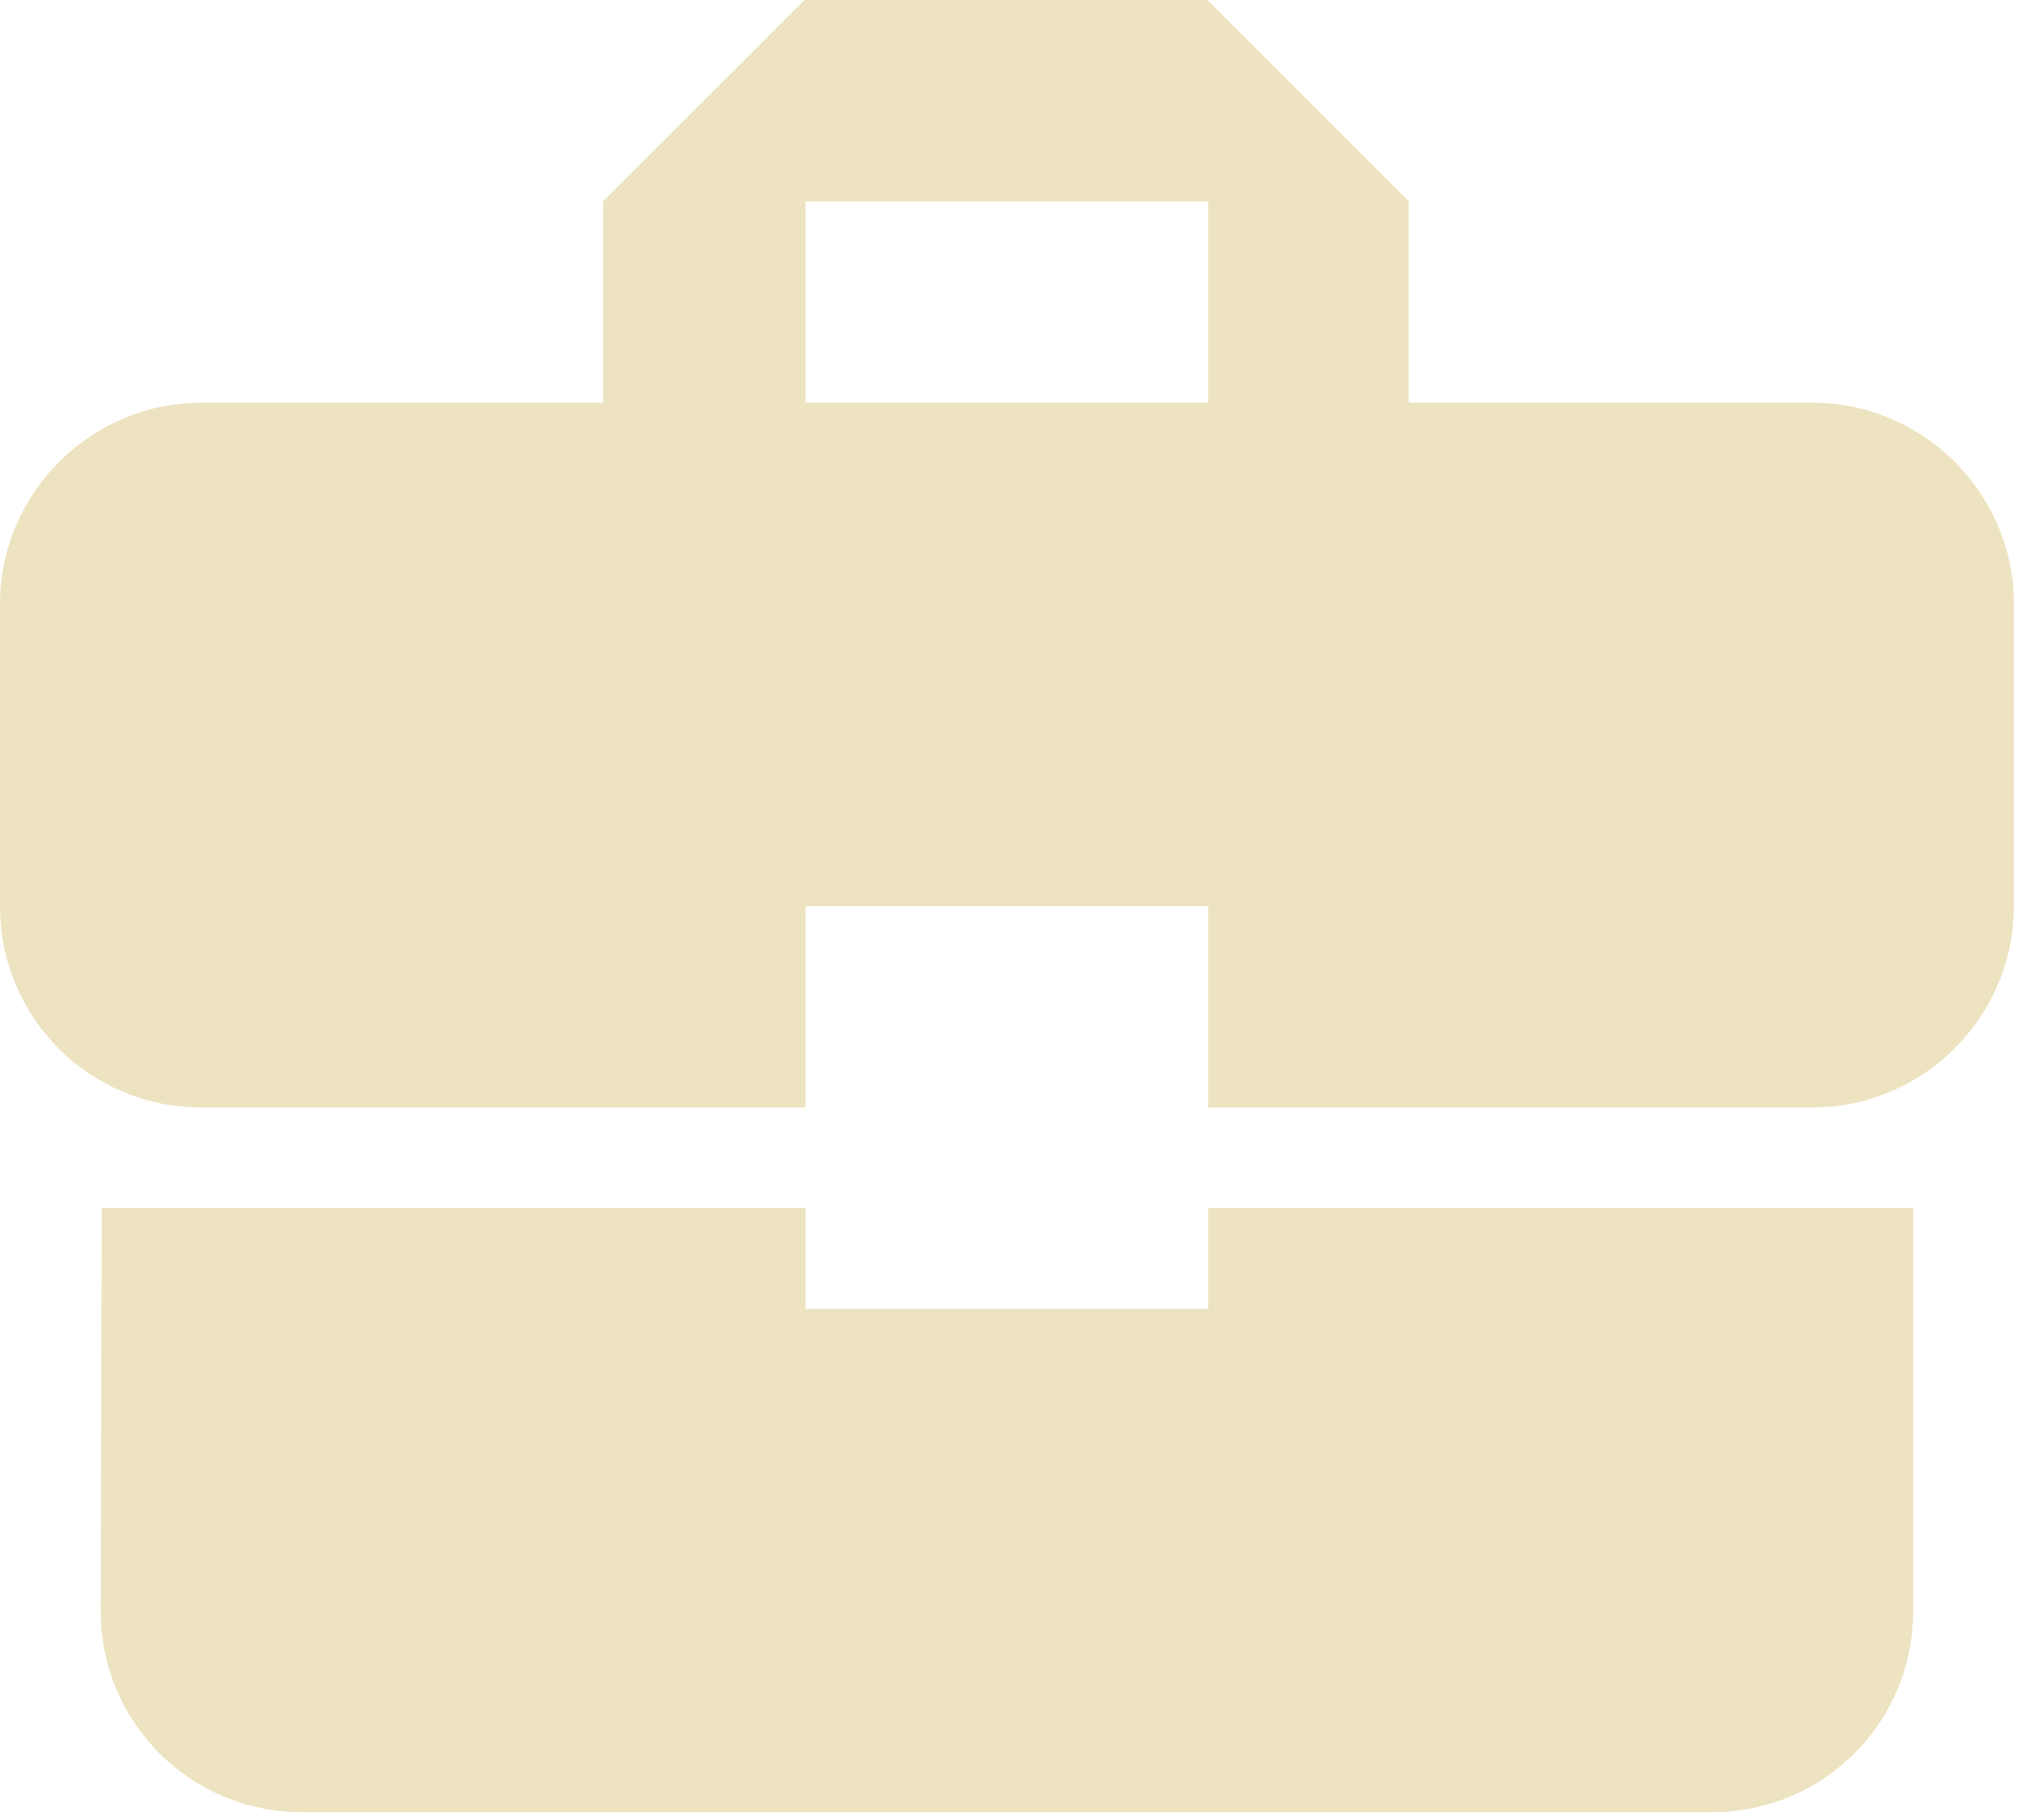 <?xml version="1.0" encoding="UTF-8"?> <svg xmlns="http://www.w3.org/2000/svg" width="132" height="119" viewBox="0 0 132 119" fill="none"><path d="M52.667 85.583V79H6.649L6.583 105.333C6.583 112.641 12.443 118.5 19.75 118.5H111.917C119.224 118.5 125.083 112.641 125.083 105.333V79H79V85.583H52.667ZM118.5 26.333H92.101V13.167L78.934 0H52.601L39.434 13.167V26.333H13.167C5.925 26.333 0 32.258 0 39.5V59.25C0 66.558 5.859 72.417 13.167 72.417H52.667V59.25H79V72.417H118.5C125.742 72.417 131.667 66.492 131.667 59.25V39.5C131.667 32.258 125.742 26.333 118.5 26.333ZM79 26.333H52.667V13.167H79V26.333Z" fill="#EDE3C0"></path></svg> 